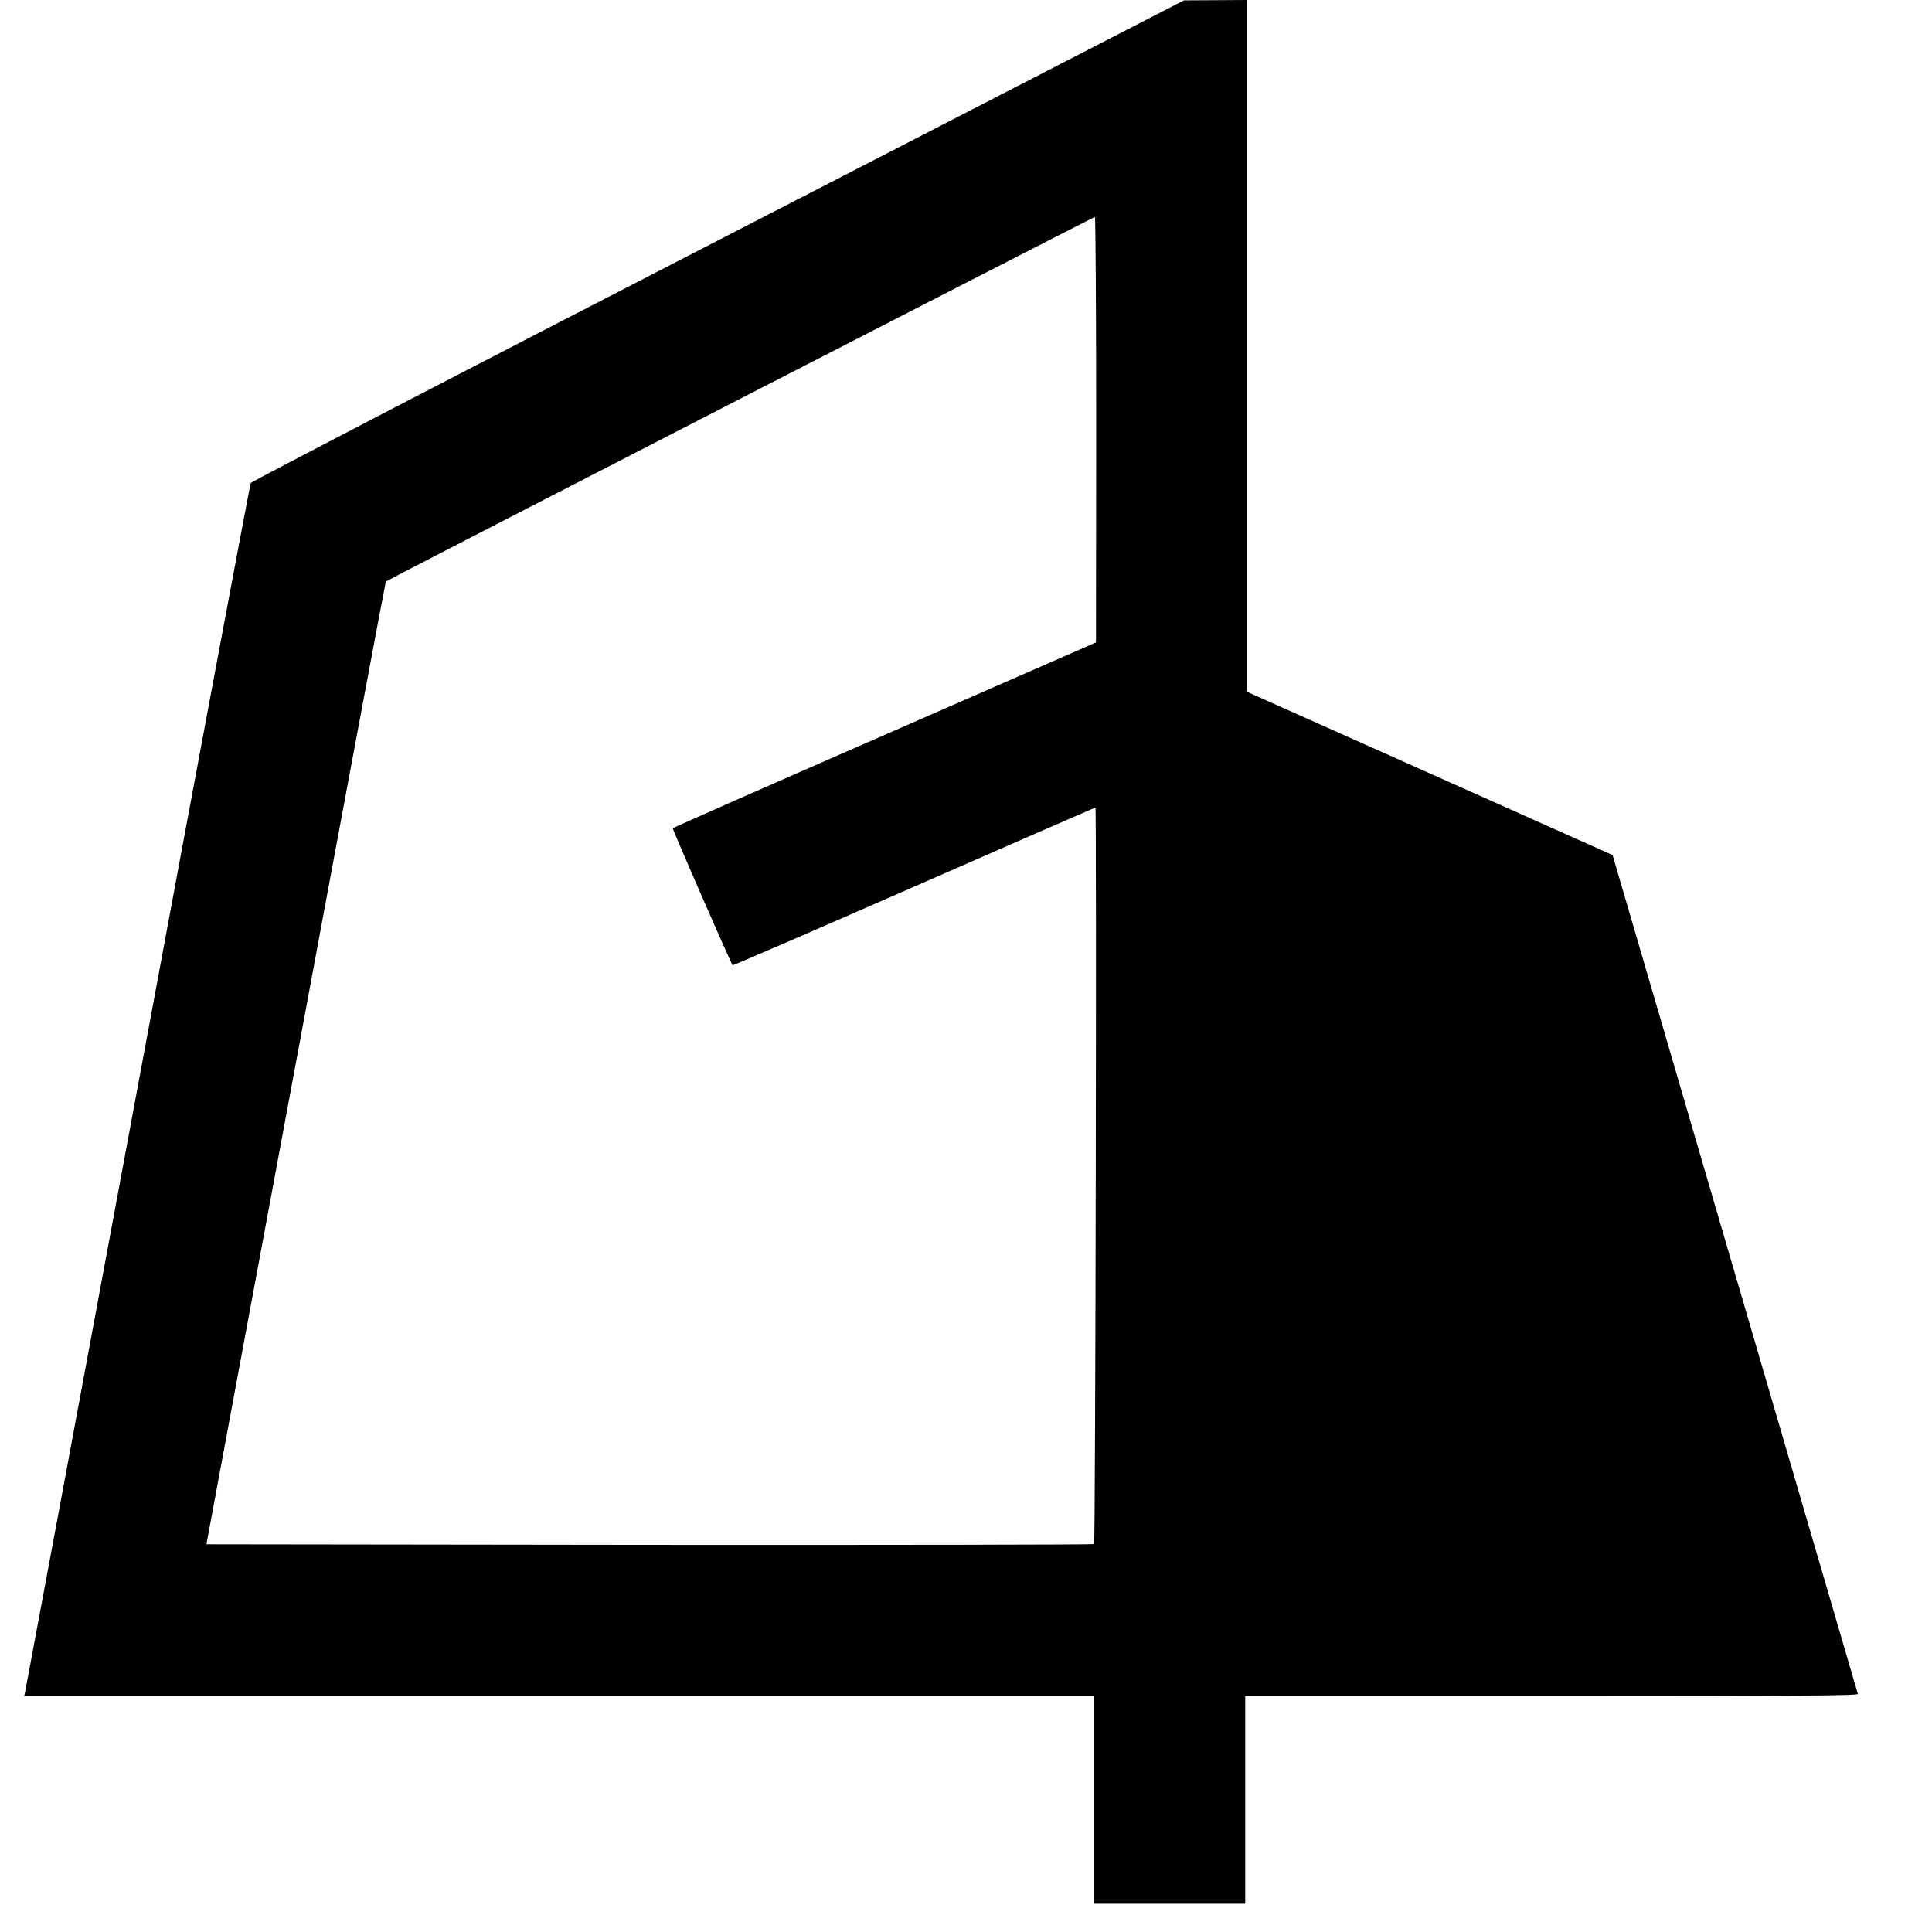 <?xml version="1.0" standalone="no"?>
<!DOCTYPE svg PUBLIC "-//W3C//DTD SVG 20010904//EN"
 "http://www.w3.org/TR/2001/REC-SVG-20010904/DTD/svg10.dtd">
<svg version="1.0" xmlns="http://www.w3.org/2000/svg"
 width="1024pt" height="1024pt" viewBox="0 0 1024 1024"
 preserveAspectRatio="xMidYMid meet">

<g transform="translate(0,1024) scale(0.1,-0.1)"
fill="#000000" stroke="none">
<path d="M3806 8966 c-1358 -699 -2472 -1278 -2477 -1286 -4 -8 -274 -1448
-599 -3200 -325 -1752 -594 -3195 -597 -3208 l-5 -22 2836 0 2836 0 0 -550 0
-550 400 0 400 0 0 550 0 550 1626 0 c1297 0 1625 3 1621 12 -2 7 -296 1011
-652 2230 l-648 2216 -969 433 -968 432 0 1834 0 1833 -167 -1 -168 -1 -2469
-1272z m2004 -1003 l-1 -1128 -1120 -490 c-616 -269 -1122 -492 -1123 -495 -3
-5 309 -718 317 -726 2 -2 434 185 961 416 527 231 960 420 962 420 7 0 0
-3897 -7 -3904 -3 -3 -1063 -5 -2356 -4 l-2349 3 474 2550 c260 1403 475 2551
477 2553 7 7 3750 1932 3758 1932 4 0 7 -507 7 -1127z"/>
</g>
</svg>
